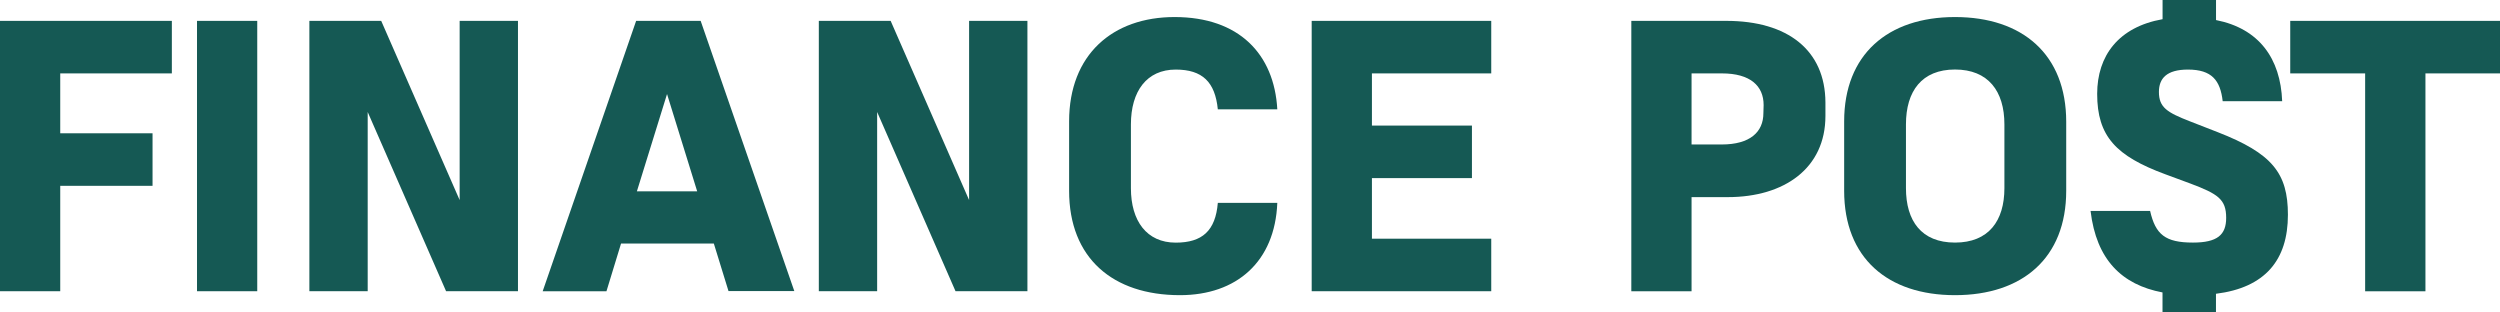 <svg xmlns="http://www.w3.org/2000/svg" viewBox="0 0 431.2 53.84"><defs><style>.cls-1{fill:#155954;}</style></defs><g id="Layer_2" data-name="Layer 2"><g id="Layer_1-2" data-name="Layer 1"><polygon class="cls-1" points="10.39 32.05 26.31 32.05 26.31 22.99 10.39 22.99 10.39 12.66 29.64 12.66 29.64 3.6 0 3.6 0 50.23 10.39 50.23 10.39 32.05"/><rect class="cls-1" x="33.98" y="3.6" width="10.39" height="46.63"/><polygon class="cls-1" points="89.34 3.6 79.28 3.6 79.28 34.51 65.75 3.6 53.36 3.6 53.36 50.23 63.42 50.23 63.42 19.32 76.94 50.23 89.34 50.23 89.34 3.6"/><path class="cls-1" d="M107.12,42h16l2.53,8.2H137L120.85,3.6H109.72L93.6,50.24h11Zm7.93-25.78L120.25,33h-10.4Z"/><polygon class="cls-1" points="167.15 34.51 153.62 3.6 141.23 3.6 141.23 50.23 151.29 50.23 151.29 19.32 164.81 50.23 177.21 50.23 177.21 3.6 167.15 3.6 167.15 34.51"/><path class="cls-1" d="M202.79,12c4.59,0,6.79,2.13,7.26,6.86h10.26c-.53-9.53-6.6-15.92-17.72-15.92-10.66,0-18.19,6.46-18.19,18V32.91c0,11.6,7.53,18,19.12,18,9.79,0,16.39-5.79,16.79-15.92H210.05c-.4,4.8-2.67,6.86-7.26,6.86-5,0-7.73-3.73-7.73-9.39v-11C195.06,15.73,197.79,12,202.79,12Z"/><polygon class="cls-1" points="257.21 12.66 257.21 3.6 226.24 3.6 226.24 50.23 257.21 50.23 257.21 41.17 236.63 41.17 236.63 30.72 253.88 30.72 253.88 21.66 236.63 21.66 236.63 12.66 257.21 12.66"/><path class="cls-1" d="M297.76,3.6H281.37V50.24h10.39V34H298c9.79,0,16.85-5,16.85-14V17.66C314.81,8.66,308.35,3.6,297.76,3.6Zm6.39,15.92c0,3.27-2.33,5.4-7.19,5.4h-5.2V12.66H297c4.86,0,7.19,2.13,7.19,5.46Z"/><path class="cls-1" d="M337.2,2.94c-11.6,0-19.12,6.46-19.12,18V32.91c0,11.6,7.52,18,19.12,18s19.18-6.39,19.18-18V21C356.38,9.4,348.85,2.94,337.2,2.94Zm8.52,29.51c0,5.66-2.73,9.39-8.52,9.39s-8.46-3.73-8.46-9.39v-11c0-5.73,2.73-9.46,8.46-9.46s8.52,3.73,8.52,9.46Z"/><path class="cls-1" d="M382.5,22.79l-4.8-1.87c-3.93-1.53-5.33-2.4-5.33-5.06,0-2.33,1.33-3.86,5-3.86,4.13,0,5.59,1.86,6,5.46h10.26c-.28-7.39-4-12.54-11.41-14V0H373V3.31c-7.6,1.35-11.28,6.31-11.28,12.88,0,7.33,3.26,10.73,11.73,13.86l4.33,1.6c4.79,1.8,6.19,2.73,6.19,5.93,0,2.93-1.53,4.26-5.73,4.26-4.79,0-6.46-1.4-7.39-5.46H360.58c1,8.43,5.4,12.73,12.41,14.06v3.4h9.22V50.67c8.48-1.06,12.41-5.81,12.41-13.63C394.62,29.85,391.89,26.45,382.5,22.79Z"/><polygon class="cls-1" points="395.02 12.66 407.94 12.66 407.94 50.24 418.34 50.24 418.34 12.66 431.2 12.66 431.2 3.6 395.02 3.6 395.02 12.66"/></g></g></svg>